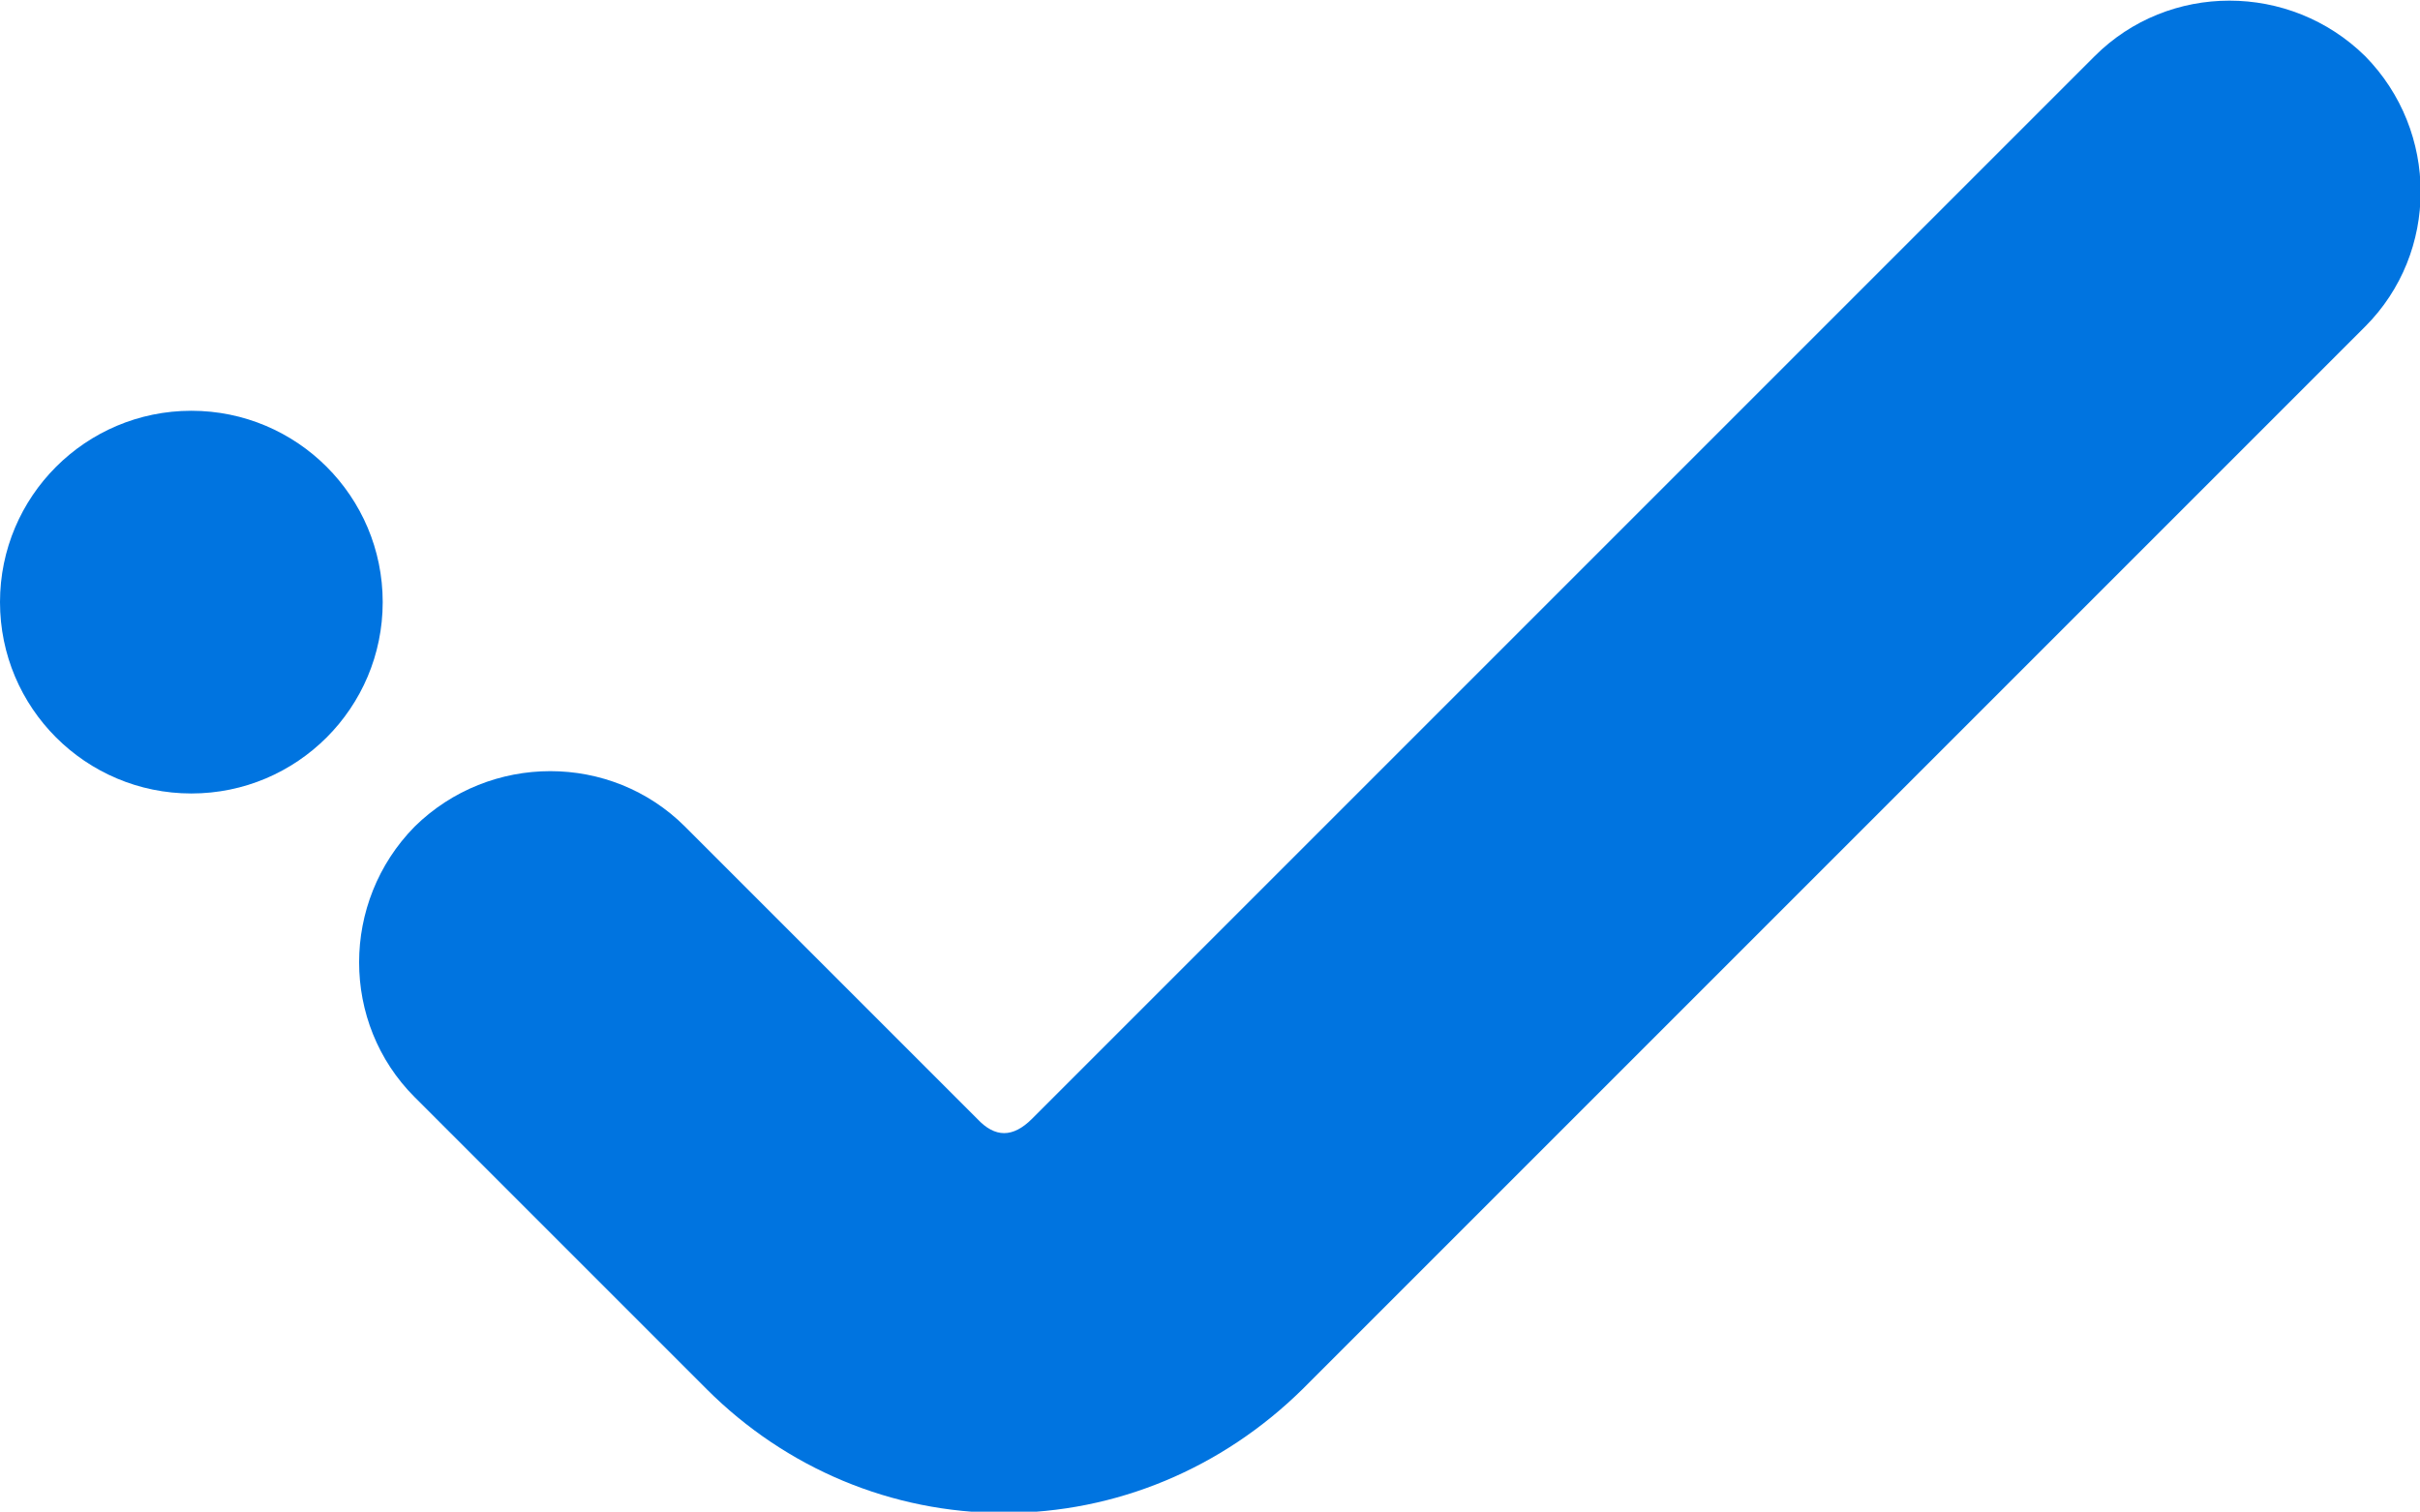 <?xml version="1.0" encoding="UTF-8"?>
<svg id="Layer_2" data-name="Layer 2" xmlns="http://www.w3.org/2000/svg" viewBox="0 0 18.97 11.85">
  <defs>
    <style>
      .cls-1 {
        fill: #0074e0;
        stroke-width: 0px;
      }
    </style>
  </defs>
  <g id="Layer_1-2" data-name="Layer 1">
    <g>
      <circle class="cls-1" cx="1.5" cy="4.72" r="1.5"/>
      <path class="cls-1" d="m16.42.44l-8.33,8.33c-.15.15-.29.15-.43,0l-2.29-2.29c-.58-.58-1.53-.58-2.12,0-.58.59-.58,1.54,0,2.12l2.29,2.29c.62.62,1.45.97,2.33.97s1.71-.35,2.34-.97L18.54,2.56c.58-.58.58-1.53,0-2.12-.59-.58-1.54-.58-2.12,0Z"/>
    </g>
  </g>
</svg>